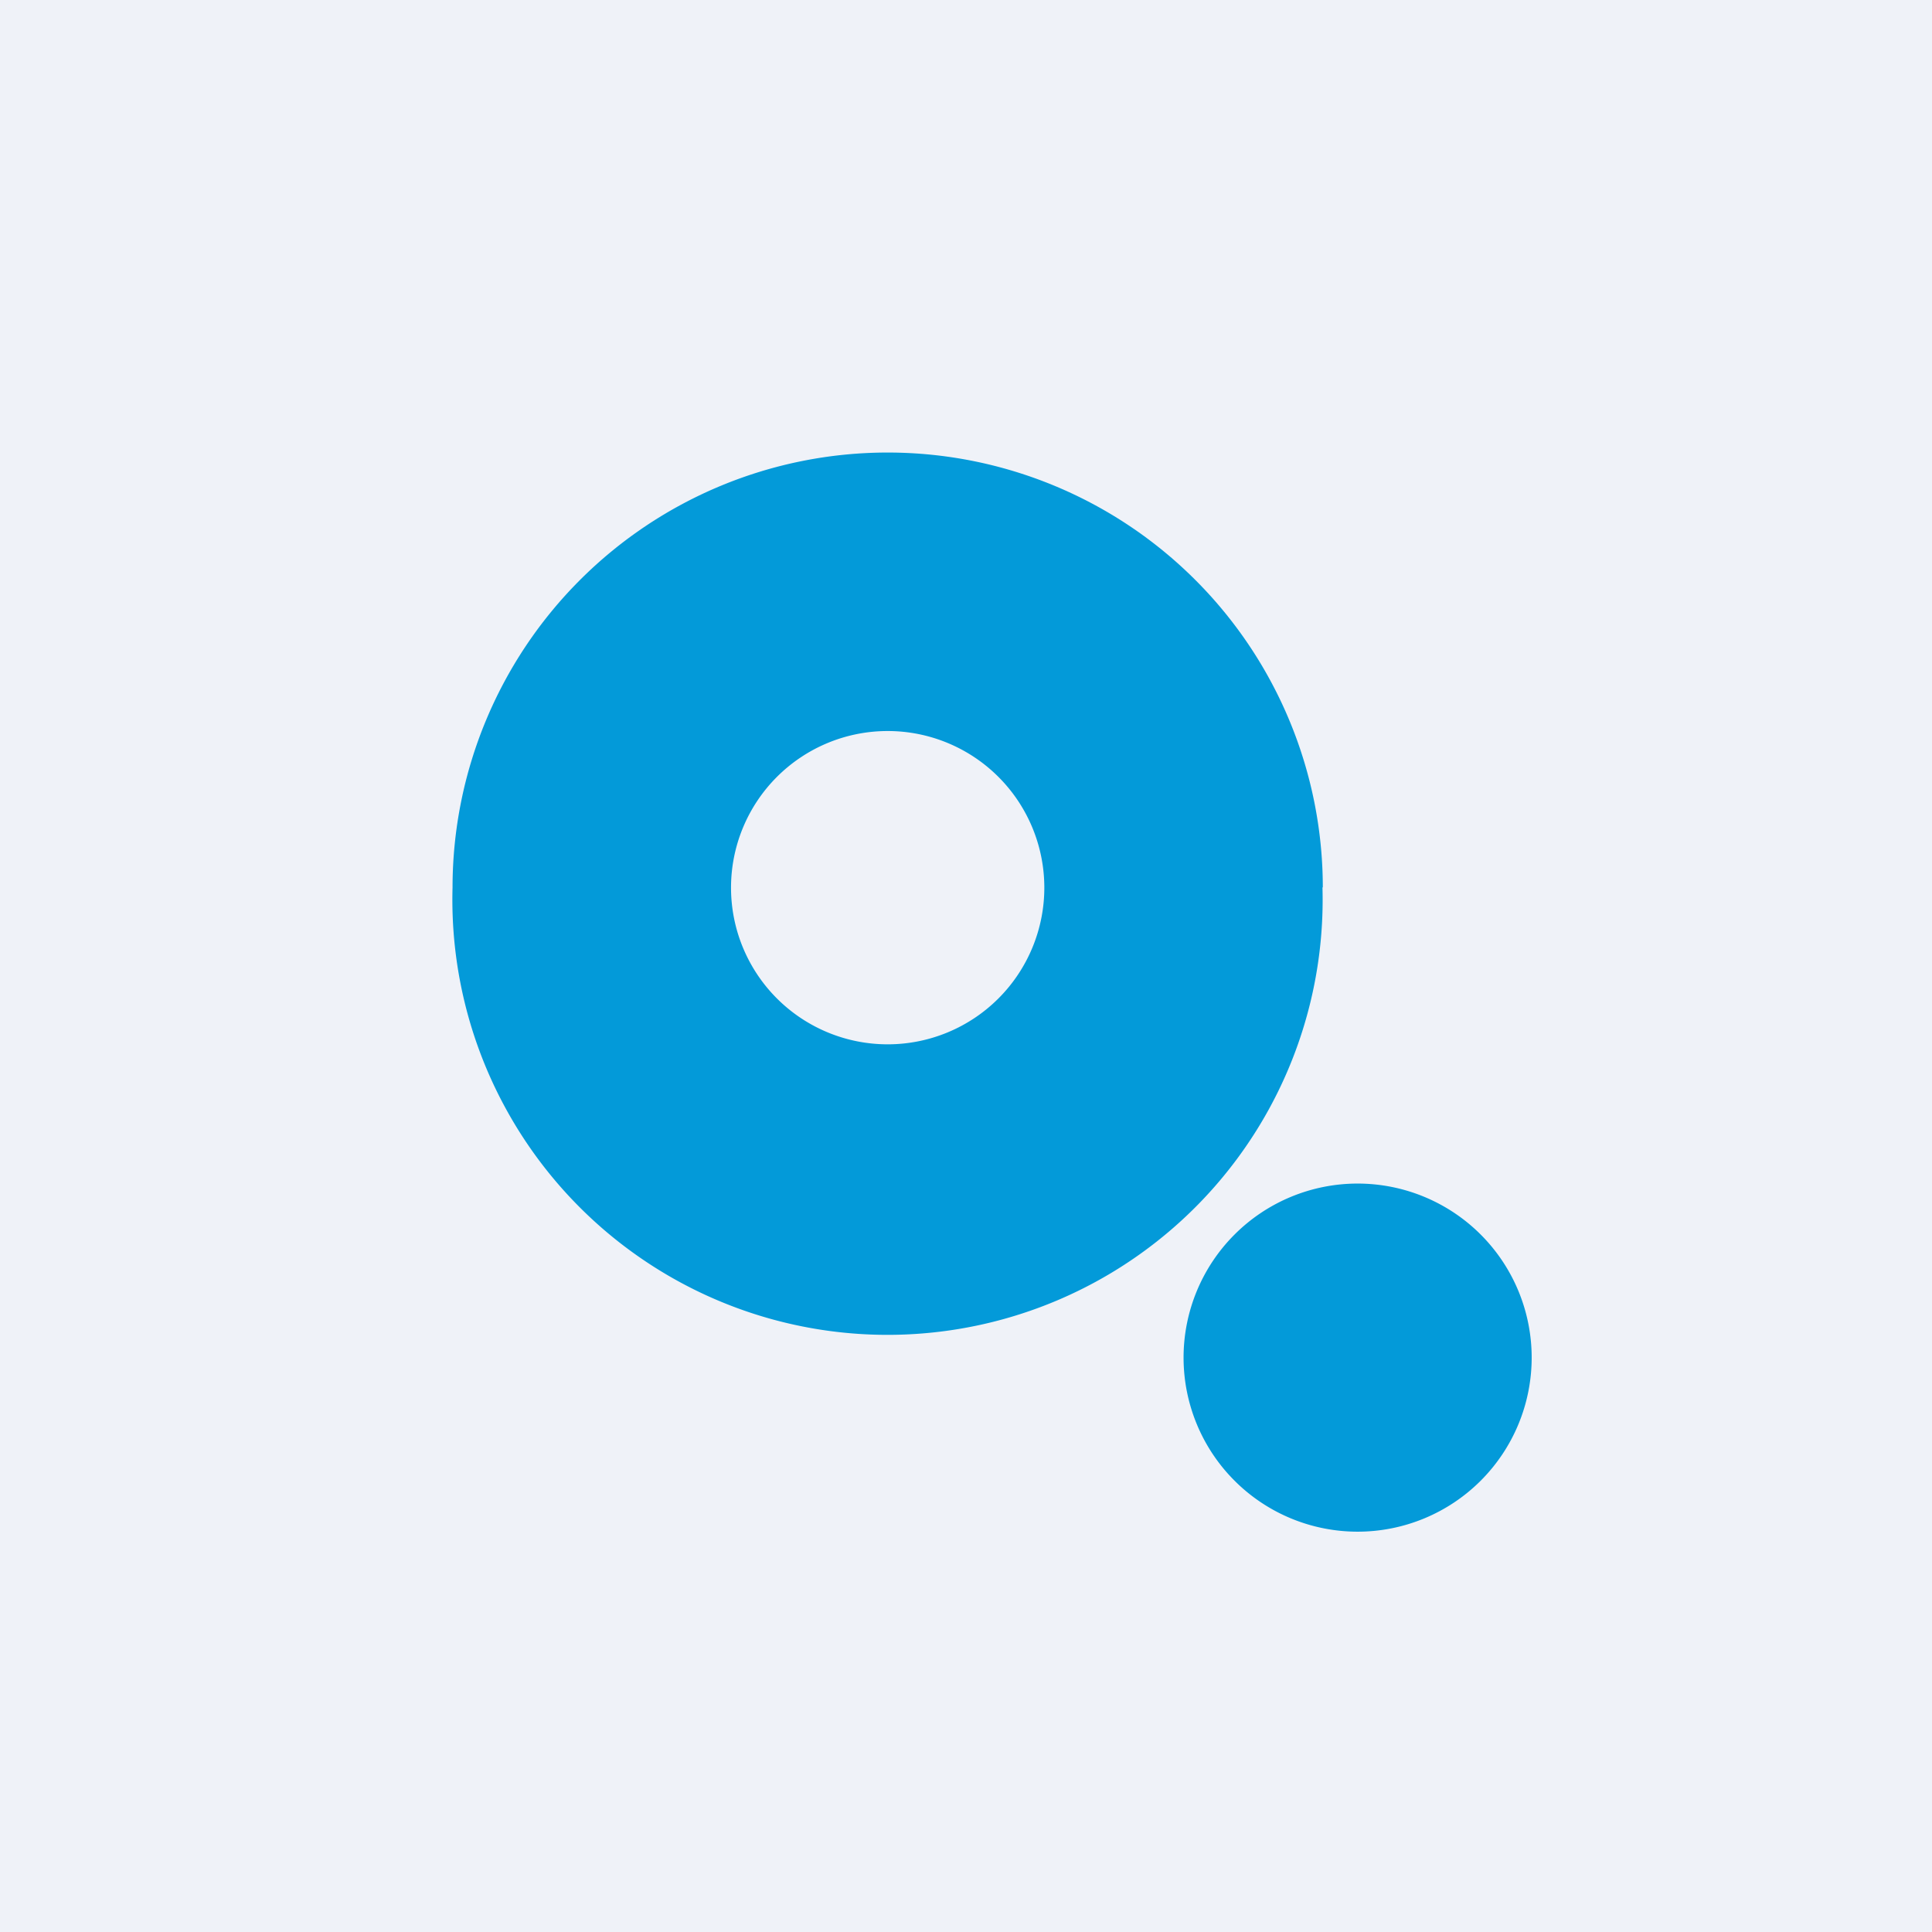 <?xml version="1.0" encoding="UTF-8"?>
<!-- generated by Finnhub -->
<svg viewBox="0 0 55.5 55.5" xmlns="http://www.w3.org/2000/svg">
<path d="M 0,0 H 55.5 V 55.5 H 0 Z" fill="rgb(239, 242, 248)"/>
<path d="M 37.99,25.485 A 12.5,12.5 0 1,1 13,25.5 A 12.5,12.5 0 0,1 38,25.5 Z M 30,25.5 A 4.5,4.5 0 1,1 21,25.5 A 4.5,4.5 0 0,1 30,25.5 Z M 39,44 A 5,5 0 1,0 39,34 A 5,5 0 0,0 39,44 Z" fill="rgb(3, 154, 217)" fill-rule="evenodd"/>
</svg>
